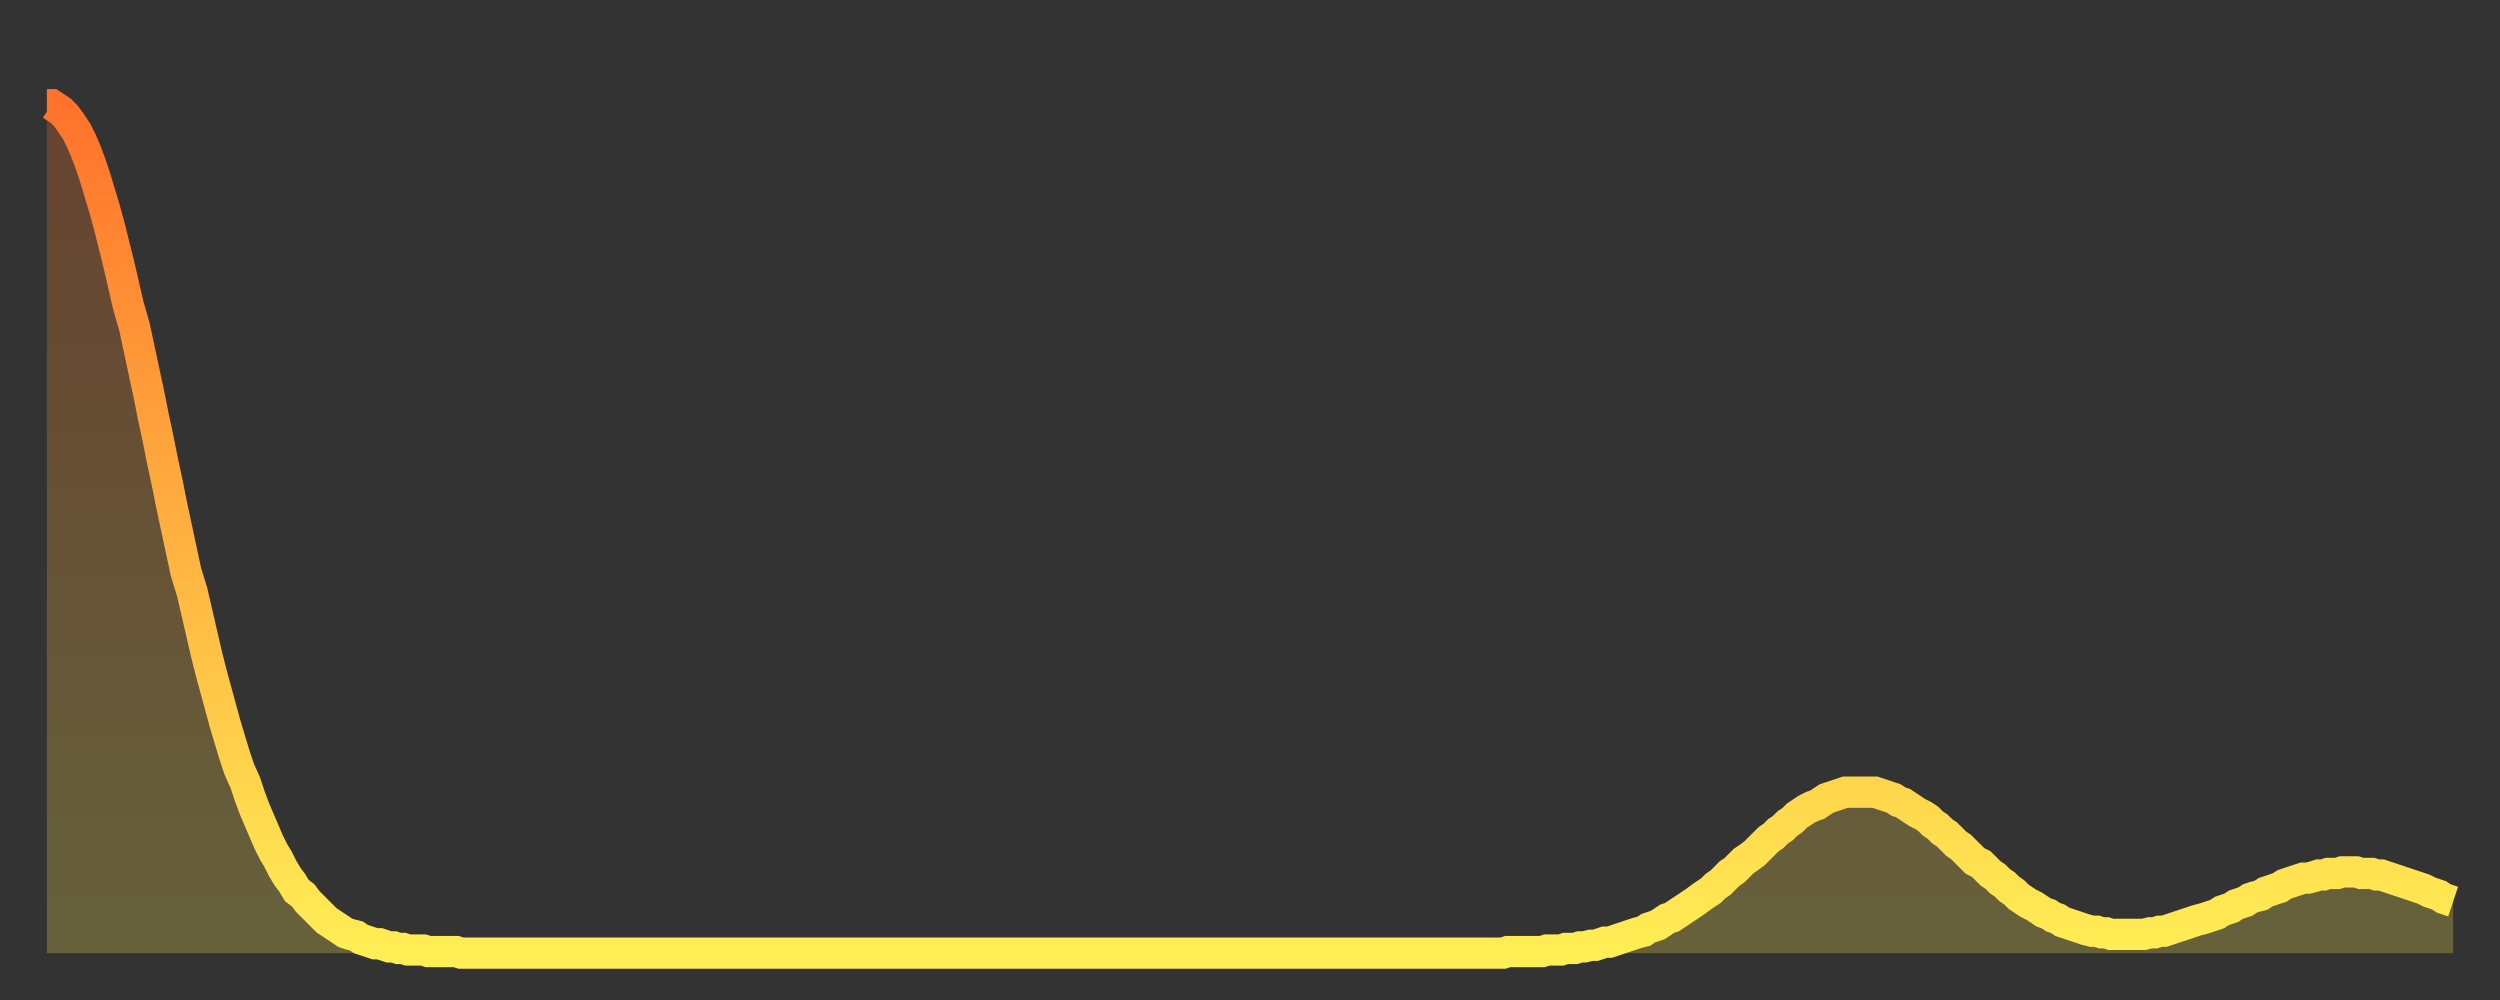 <?xml version="1.0" encoding="utf-8" ?>
<svg baseProfile="full" height="64" version="1.1" width="160" xmlns="http://www.w3.org/2000/svg" xmlns:ev="http://www.w3.org/2001/xml-events" xmlns:xlink="http://www.w3.org/1999/xlink"><rect width="100%" height="100%" fill="#333333" stroke="none"/><defs><linearGradient id="id938682" x1="0" x2="0" y1="0" y2="1"><stop offset="0%" stop-color="#ff722b" /><stop offset="50%" stop-color="#ffb040" /><stop offset="100%" stop-color="#ffee55" /></linearGradient></defs><g transform="translate(3,3)"><g><path d="M 0.0 3.7 0.3 3.7 0.6 3.9 0.9 4.1 1.2 4.4 1.5 4.8 1.9 5.4 2.2 6.0 2.5 6.7 2.8 7.5 3.1 8.4 3.4 9.4 3.7 10.4 4.0 11.5 4.3 12.7 4.6 13.9 4.9 15.2 5.2 16.5 5.6 17.9 5.9 19.3 6.2 20.7 6.5 22.1 6.8 23.6 7.1 25.0 7.4 26.5 7.7 27.9 8.0 29.4 8.3 30.8 8.6 32.2 8.9 33.6 9.3 34.9 9.6 36.2 9.9 37.5 10.2 38.8 10.5 40.0 10.8 41.1 11.1 42.2 11.4 43.3 11.7 44.3 12.0 45.3 12.3 46.2 12.7 47.1 13.0 48.0 13.3 48.8 13.6 49.5 13.9 50.2 14.2 50.9 14.5 51.5 14.8 52.0 15.1 52.6 15.4 53.1 15.7 53.5 16.0 54.0 16.4 54.3 16.7 54.7 17.0 55.0 17.3 55.3 17.6 55.6 17.9 55.9 18.2 56.1 18.5 56.3 18.8 56.5 19.1 56.7 19.4 56.8 19.8 56.9 20.1 57.1 20.4 57.2 20.7 57.3 21.0 57.4 21.3 57.4 21.6 57.5 21.9 57.6 22.2 57.6 22.5 57.7 22.8 57.7 23.1 57.8 23.5 57.8 23.8 57.8 24.1 57.8 24.4 57.9 24.7 57.9 25.0 57.9 25.3 57.9 25.6 57.9 25.9 57.9 26.2 57.9 26.5 58.0 26.8 58.0 27.2 58.0 27.5 58.0 27.8 58.0 28.1 58.0 28.4 58.0 28.7 58.0 29.0 58.0 29.3 58.0 29.6 58.0 29.9 58.0 30.2 58.0 30.6 58.0 30.9 58.0 31.2 58.0 31.5 58.0 31.8 58.0 32.1 58.0 32.4 58.0 32.7 58.0 33.0 58.0 33.3 58.0 33.6 58.0 33.9 58.0 34.3 58.0 34.6 58.0 34.9 58.0 35.2 58.0 35.5 58.0 35.8 58.0 36.1 58.0 36.4 58.0 36.7 58.0 37.0 58.0 37.3 58.0 37.7 58.0 38.0 58.0 38.3 58.0 38.6 58.0 38.9 58.0 39.2 58.0 39.5 58.0 39.8 58.0 40.1 58.0 40.4 58.0 40.7 58.0 41.0 58.0 41.4 58.0 41.7 58.0 42.0 58.0 42.3 58.0 42.6 58.0 42.9 58.0 43.2 58.0 43.5 58.0 43.8 58.0 44.1 58.0 44.4 58.0 44.7 58.0 45.1 58.0 45.4 58.0 45.7 58.0 46.0 58.0 46.3 58.0 46.6 58.0 46.9 58.0 47.2 58.0 47.5 58.0 47.8 58.0 48.1 58.0 48.5 58.0 48.8 58.0 49.1 58.0 49.4 58.0 49.7 58.0 50.0 58.0 50.3 58.0 50.6 58.0 50.9 58.0 51.2 58.0 51.5 58.0 51.8 58.0 52.2 58.0 52.5 58.0 52.8 58.0 53.1 58.0 53.4 58.0 53.7 58.0 54.0 58.0 54.3 58.0 54.6 58.0 54.9 58.0 55.2 58.0 55.6 58.0 55.9 58.0 56.2 58.0 56.5 58.0 56.8 58.0 57.1 58.0 57.4 58.0 57.7 58.0 58.0 58.0 58.3 58.0 58.6 58.0 58.9 58.0 59.3 58.0 59.6 58.0 59.9 58.0 60.2 58.0 60.5 58.0 60.8 58.0 61.1 58.0 61.4 58.0 61.7 58.0 62.0 58.0 62.3 58.0 62.6 58.0 63.0 58.0 63.3 58.0 63.6 58.0 63.9 58.0 64.2 58.0 64.5 58.0 64.8 58.0 65.1 58.0 65.4 58.0 65.7 58.0 66.0 58.0 66.4 58.0 66.7 58.0 67.0 58.0 67.3 58.0 67.6 58.0 67.9 58.0 68.2 58.0 68.5 58.0 68.8 58.0 69.1 58.0 69.4 58.0 69.7 58.0 70.1 58.0 70.4 58.0 70.7 58.0 71.0 58.0 71.3 58.0 71.6 58.0 71.9 58.0 72.2 58.0 72.5 58.0 72.8 58.0 73.1 58.0 73.5 58.0 73.8 58.0 74.1 58.0 74.4 58.0 74.7 58.0 75.0 58.0 75.3 58.0 75.6 58.0 75.9 58.0 76.2 58.0 76.5 58.0 76.8 58.0 77.2 58.0 77.5 58.0 77.8 58.0 78.1 58.0 78.4 58.0 78.7 58.0 79.0 58.0 79.3 58.0 79.6 58.0 79.9 58.0 80.2 58.0 80.5 58.0 80.9 58.0 81.2 58.0 81.5 58.0 81.8 58.0 82.1 58.0 82.4 58.0 82.7 58.0 83.0 58.0 83.3 58.0 83.6 58.0 83.9 58.0 84.3 58.0 84.6 58.0 84.9 58.0 85.2 58.0 85.5 58.0 85.8 58.0 86.1 58.0 86.4 58.0 86.7 58.0 87.0 58.0 87.3 58.0 87.6 58.0 88.0 58.0 88.3 58.0 88.6 58.0 88.9 58.0 89.2 58.0 89.5 58.0 89.8 58.0 90.1 58.0 90.4 58.0 90.7 58.0 91.0 58.0 91.4 58.0 91.7 58.0 92.0 58.0 92.3 58.0 92.6 58.0 92.9 58.0 93.2 58.0 93.5 57.9 93.8 57.9 94.1 57.9 94.4 57.9 94.7 57.9 95.1 57.9 95.4 57.9 95.7 57.9 96.0 57.8 96.3 57.8 96.6 57.8 96.9 57.8 97.2 57.7 97.5 57.7 97.8 57.7 98.1 57.6 98.4 57.6 98.8 57.5 99.1 57.5 99.4 57.4 99.7 57.3 100.0 57.3 100.3 57.2 100.6 57.1 100.9 57.0 101.2 56.9 101.5 56.8 101.8 56.7 102.2 56.6 102.5 56.4 102.8 56.3 103.1 56.2 103.4 56.0 103.7 55.8 104.0 55.7 104.3 55.5 104.6 55.3 104.9 55.1 105.2 54.9 105.5 54.7 105.9 54.4 106.2 54.2 106.5 54.0 106.8 53.7 107.1 53.5 107.4 53.2 107.7 52.9 108.0 52.7 108.3 52.4 108.6 52.1 108.9 51.9 109.3 51.6 109.6 51.3 109.9 51.0 110.2 50.7 110.5 50.5 110.8 50.2 111.1 50.0 111.4 49.7 111.7 49.5 112.0 49.2 112.3 49.0 112.6 48.8 113.0 48.6 113.3 48.5 113.6 48.3 113.9 48.1 114.2 48.0 114.5 47.9 114.8 47.8 115.1 47.7 115.4 47.7 115.7 47.7 116.0 47.7 116.3 47.7 116.7 47.7 117.0 47.7 117.3 47.8 117.6 47.9 117.9 48.0 118.2 48.1 118.5 48.3 118.8 48.4 119.1 48.6 119.4 48.8 119.7 49.0 120.1 49.2 120.4 49.4 120.7 49.7 121.0 49.9 121.3 50.2 121.6 50.4 121.9 50.7 122.2 51.0 122.5 51.2 122.8 51.5 123.1 51.8 123.4 52.1 123.8 52.3 124.1 52.6 124.4 52.9 124.7 53.1 125.0 53.4 125.3 53.6 125.6 53.9 125.9 54.1 126.2 54.4 126.5 54.6 126.8 54.8 127.2 55.0 127.5 55.2 127.8 55.4 128.1 55.5 128.4 55.7 128.7 55.8 129.0 56.0 129.3 56.1 129.6 56.2 129.9 56.3 130.2 56.4 130.5 56.5 130.9 56.6 131.2 56.6 131.5 56.7 131.8 56.7 132.1 56.8 132.4 56.8 132.7 56.8 133.0 56.8 133.3 56.8 133.6 56.8 133.9 56.8 134.2 56.8 134.6 56.7 134.9 56.7 135.2 56.6 135.5 56.6 135.8 56.5 136.1 56.4 136.4 56.3 136.7 56.2 137.0 56.1 137.3 56.0 137.6 55.9 138.0 55.8 138.3 55.7 138.6 55.6 138.9 55.5 139.2 55.3 139.5 55.2 139.8 55.1 140.1 54.9 140.4 54.8 140.7 54.7 141.0 54.5 141.3 54.4 141.7 54.3 142.0 54.1 142.3 54.0 142.6 53.9 142.9 53.8 143.2 53.6 143.5 53.5 143.8 53.4 144.1 53.3 144.4 53.2 144.7 53.2 145.1 53.1 145.4 53.0 145.7 53.0 146.0 52.9 146.3 52.9 146.6 52.9 146.9 52.8 147.2 52.8 147.5 52.8 147.8 52.8 148.1 52.9 148.4 52.9 148.8 52.9 149.1 53.0 149.4 53.0 149.7 53.1 150.0 53.2 150.3 53.3 150.6 53.4 150.9 53.5 151.2 53.6 151.5 53.7 151.8 53.8 152.1 53.9 152.5 54.1 152.8 54.2 153.1 54.3 153.4 54.5 153.7 54.6 154.0 54.7" fill="none" id="graph-curve" opacity="1" stroke="url(#id938682)" stroke-width="2" /><path d="M 0 58 L 0.0 3.7 0.3 3.7 0.6 3.9 0.9 4.1 1.2 4.4 1.5 4.8 1.9 5.4 2.2 6.0 2.5 6.7 2.8 7.5 3.1 8.4 3.4 9.4 3.7 10.4 4.0 11.5 4.3 12.7 4.6 13.9 4.9 15.2 5.2 16.5 5.6 17.9 5.9 19.3 6.2 20.7 6.5 22.1 6.8 23.6 7.1 25.0 7.4 26.5 7.7 27.9 8.0 29.4 8.3 30.8 8.6 32.2 8.9 33.6 9.3 34.9 9.6 36.2 9.9 37.5 10.2 38.8 10.5 40.0 10.8 41.1 11.1 42.2 11.4 43.3 11.7 44.3 12.0 45.3 12.3 46.2 12.7 47.1 13.0 48.0 13.3 48.8 13.6 49.5 13.9 50.2 14.2 50.9 14.5 51.5 14.8 52.0 15.1 52.6 15.4 53.1 15.7 53.5 16.0 54.0 16.4 54.3 16.7 54.7 17.0 55.0 17.3 55.3 17.6 55.6 17.9 55.9 18.2 56.1 18.5 56.3 18.8 56.5 19.1 56.7 19.4 56.8 19.8 56.9 20.1 57.1 20.4 57.2 20.7 57.3 21.0 57.4 21.3 57.4 21.6 57.5 21.9 57.6 22.2 57.6 22.5 57.7 22.8 57.7 23.1 57.8 23.5 57.8 23.8 57.8 24.1 57.8 24.4 57.9 24.7 57.9 25.0 57.9 25.3 57.9 25.6 57.9 25.9 57.9 26.2 57.9 26.5 58.0 26.8 58.0 27.2 58.0 27.5 58.0 27.8 58.0 28.1 58.0 28.4 58.0 28.7 58.0 29.0 58.0 29.3 58.0 29.6 58.0 29.9 58.0 30.2 58.0 30.6 58.0 30.9 58.0 31.2 58.0 31.5 58.0 31.8 58.0 32.1 58.0 32.4 58.0 32.7 58.0 33.0 58.0 33.3 58.0 33.6 58.0 33.9 58.0 34.3 58.0 34.6 58.0 34.9 58.0 35.2 58.0 35.5 58.0 35.8 58.0 36.1 58.0 36.4 58.0 36.7 58.0 37.0 58.0 37.3 58.0 37.7 58.0 38.0 58.0 38.3 58.0 38.6 58.0 38.9 58.0 39.2 58.0 39.5 58.0 39.8 58.0 40.1 58.0 40.4 58.0 40.7 58.0 41.0 58.0 41.4 58.0 41.7 58.0 42.0 58.0 42.3 58.0 42.6 58.0 42.9 58.0 43.2 58.0 43.5 58.0 43.8 58.0 44.1 58.0 44.4 58.0 44.7 58.0 45.1 58.0 45.4 58.0 45.7 58.0 46.0 58.0 46.3 58.0 46.6 58.0 46.9 58.0 47.2 58.0 47.5 58.0 47.8 58.0 48.1 58.0 48.5 58.0 48.8 58.0 49.1 58.0 49.4 58.0 49.7 58.0 50.0 58.0 50.3 58.0 50.6 58.0 50.9 58.0 51.2 58.0 51.5 58.0 51.8 58.0 52.2 58.0 52.5 58.0 52.8 58.0 53.1 58.0 53.4 58.0 53.7 58.0 54.0 58.0 54.3 58.0 54.6 58.0 54.9 58.0 55.2 58.0 55.6 58.0 55.9 58.0 56.2 58.0 56.5 58.0 56.8 58.0 57.1 58.0 57.4 58.0 57.7 58.0 58.0 58.0 58.3 58.0 58.6 58.0 58.9 58.0 59.3 58.0 59.6 58.0 59.9 58.0 60.2 58.0 60.5 58.0 60.8 58.0 61.1 58.0 61.4 58.0 61.7 58.0 62.0 58.0 62.3 58.0 62.6 58.0 63.0 58.0 63.3 58.0 63.6 58.0 63.9 58.0 64.2 58.0 64.5 58.0 64.8 58.0 65.1 58.0 65.4 58.0 65.7 58.0 66.0 58.0 66.4 58.0 66.7 58.0 67.0 58.0 67.3 58.0 67.6 58.0 67.9 58.0 68.2 58.0 68.5 58.0 68.8 58.0 69.1 58.0 69.4 58.0 69.7 58.0 70.1 58.0 70.4 58.0 70.7 58.0 71.0 58.0 71.3 58.0 71.6 58.0 71.9 58.0 72.2 58.0 72.5 58.0 72.8 58.0 73.1 58.0 73.5 58.0 73.8 58.0 74.1 58.0 74.4 58.0 74.7 58.0 75.0 58.0 75.3 58.0 75.6 58.0 75.9 58.0 76.2 58.0 76.5 58.0 76.8 58.0 77.2 58.0 77.5 58.0 77.8 58.0 78.1 58.0 78.4 58.0 78.7 58.0 79.0 58.0 79.3 58.0 79.6 58.0 79.9 58.0 80.2 58.0 80.5 58.0 80.9 58.0 81.2 58.0 81.5 58.0 81.8 58.0 82.1 58.0 82.4 58.0 82.7 58.0 83.0 58.0 83.3 58.0 83.6 58.0 83.9 58.0 84.3 58.0 84.6 58.0 84.9 58.0 85.2 58.0 85.5 58.0 85.8 58.0 86.1 58.0 86.4 58.0 86.7 58.0 87.0 58.0 87.3 58.0 87.6 58.0 88.0 58.0 88.3 58.0 88.6 58.0 88.9 58.0 89.2 58.0 89.5 58.0 89.8 58.0 90.1 58.0 90.4 58.0 90.7 58.0 91.0 58.0 91.4 58.0 91.7 58.0 92.0 58.0 92.3 58.0 92.6 58.0 92.9 58.0 93.2 58.0 93.5 57.9 93.8 57.9 94.1 57.9 94.4 57.9 94.7 57.9 95.1 57.9 95.4 57.9 95.7 57.9 96.0 57.8 96.3 57.8 96.6 57.8 96.9 57.8 97.2 57.7 97.5 57.7 97.8 57.7 98.1 57.6 98.4 57.6 98.8 57.5 99.1 57.5 99.4 57.4 99.7 57.3 100.0 57.3 100.3 57.2 100.6 57.1 100.9 57.0 101.2 56.9 101.5 56.8 101.8 56.7 102.2 56.6 102.5 56.4 102.8 56.3 103.1 56.2 103.4 56.0 103.7 55.8 104.0 55.7 104.3 55.5 104.6 55.3 104.9 55.1 105.2 54.9 105.5 54.7 105.9 54.4 106.2 54.2 106.5 54.0 106.8 53.7 107.1 53.5 107.4 53.2 107.7 52.9 108.0 52.7 108.3 52.4 108.6 52.1 108.9 51.9 109.3 51.6 109.6 51.3 109.9 51.0 110.2 50.7 110.5 50.5 110.8 50.2 111.1 50.0 111.4 49.7 111.7 49.5 112.0 49.2 112.3 49.0 112.6 48.8 113.0 48.6 113.3 48.5 113.6 48.3 113.9 48.1 114.2 48.0 114.5 47.9 114.8 47.8 115.1 47.7 115.4 47.7 115.7 47.7 116.0 47.7 116.3 47.7 116.7 47.7 117.0 47.7 117.3 47.8 117.6 47.9 117.9 48.0 118.2 48.1 118.5 48.3 118.8 48.4 119.1 48.6 119.4 48.8 119.7 49.0 120.1 49.2 120.4 49.4 120.7 49.7 121.0 49.9 121.3 50.2 121.6 50.4 121.9 50.7 122.2 51.0 122.5 51.2 122.8 51.5 123.1 51.8 123.4 52.1 123.8 52.3 124.1 52.6 124.4 52.9 124.7 53.1 125.0 53.4 125.3 53.6 125.6 53.9 125.9 54.1 126.2 54.4 126.5 54.6 126.8 54.8 127.2 55.0 127.5 55.2 127.8 55.4 128.1 55.5 128.4 55.7 128.7 55.8 129.0 56.0 129.3 56.1 129.6 56.2 129.9 56.3 130.2 56.4 130.5 56.5 130.9 56.6 131.2 56.6 131.5 56.7 131.8 56.7 132.1 56.8 132.4 56.8 132.7 56.8 133.0 56.8 133.3 56.8 133.6 56.8 133.9 56.8 134.2 56.8 134.6 56.7 134.9 56.7 135.2 56.6 135.5 56.6 135.8 56.5 136.1 56.4 136.4 56.3 136.7 56.2 137.0 56.1 137.3 56.0 137.6 55.9 138.0 55.8 138.3 55.7 138.6 55.6 138.9 55.5 139.2 55.3 139.5 55.2 139.8 55.1 140.1 54.9 140.4 54.8 140.7 54.7 141.0 54.5 141.3 54.4 141.7 54.3 142.0 54.1 142.3 54.0 142.6 53.9 142.9 53.8 143.2 53.6 143.5 53.5 143.8 53.4 144.1 53.3 144.4 53.2 144.7 53.2 145.1 53.1 145.4 53.0 145.7 53.0 146.0 52.9 146.3 52.9 146.6 52.9 146.9 52.8 147.2 52.8 147.5 52.8 147.8 52.8 148.1 52.9 148.4 52.9 148.8 52.9 149.1 53.0 149.4 53.0 149.7 53.1 150.0 53.2 150.3 53.3 150.6 53.4 150.9 53.5 151.2 53.6 151.5 53.7 151.8 53.8 152.1 53.9 152.5 54.1 152.8 54.2 153.1 54.3 153.4 54.5 153.7 54.6 154.0 54.7 154 58" fill="url(#id938682)" fill-opacity=".25" id="graph-shadow" /></g></g></svg>